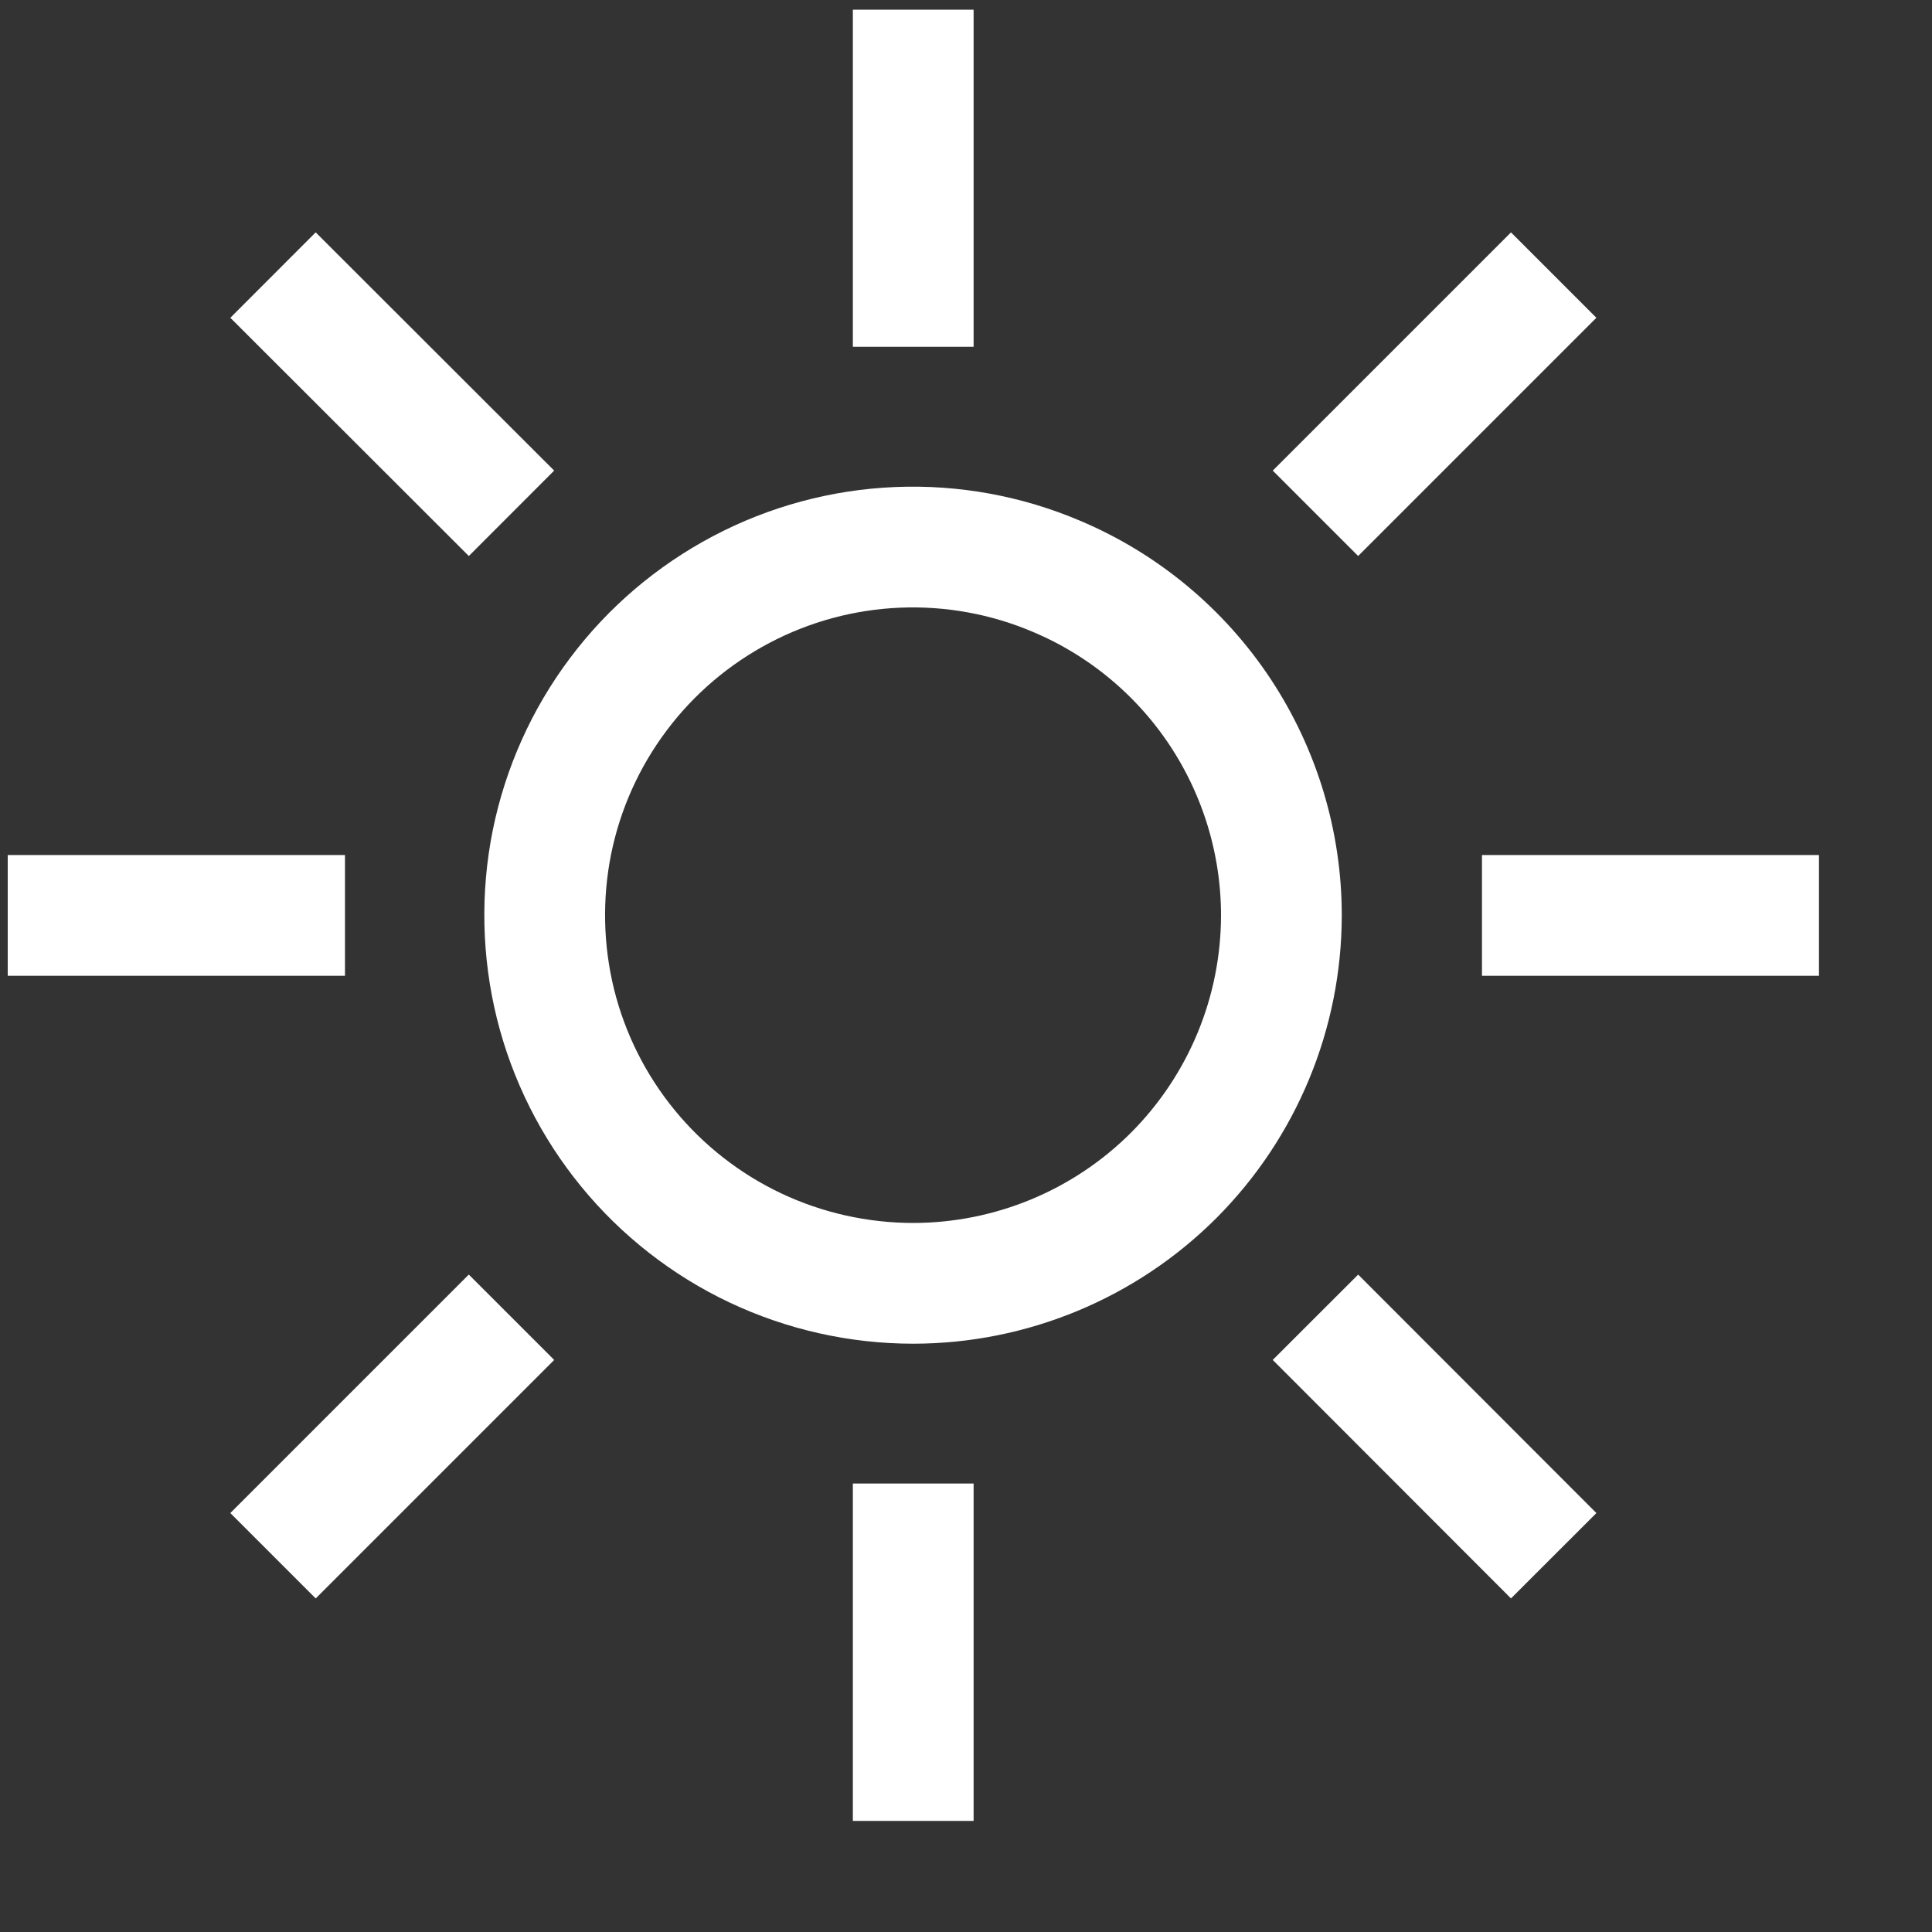 <svg width="16" height="16" viewBox="0 0 16 16" fill="none" xmlns="http://www.w3.org/2000/svg">
<rect x="0" y="0" width="16" height="16" fill="#333333" stroke="none"/>
<g clip-path="url(#clip0_3375_4793)">
<path d="M10.612 7.581C10.611 8.389 10.29 9.163 9.719 9.735C9.147 10.306 8.372 10.627 7.564 10.628C7.112 10.628 6.665 10.528 6.256 10.335C5.848 10.142 5.487 9.86 5.201 9.511C4.914 9.161 4.709 8.752 4.6 8.313C4.492 7.874 4.482 7.417 4.571 6.974C4.661 6.531 4.848 6.113 5.12 5.751C5.391 5.389 5.739 5.093 6.139 4.882C6.539 4.671 6.98 4.552 7.432 4.533C7.884 4.514 8.334 4.596 8.75 4.773C9.302 5.006 9.773 5.397 10.104 5.896C10.435 6.396 10.612 6.982 10.612 7.581Z" stroke="white" stroke-miterlimit="10"/>
<path d="M7.563 15.08V12.286" stroke="white" stroke-miterlimit="10"/>
<path d="M12.867 12.884L10.894 10.909" stroke="white" stroke-miterlimit="10"/>
<path d="M15.065 7.581H12.273" stroke="white" stroke-miterlimit="10"/>
<path d="M12.867 2.278L10.894 4.251" stroke="white" stroke-miterlimit="10"/>
<path d="M7.563 0.08V2.872" stroke="white" stroke-miterlimit="10"/>
<path d="M4.236 4.251L2.261 2.278" stroke="white" stroke-miterlimit="10"/>
<path d="M2.857 7.581H0.064" stroke="white" stroke-miterlimit="10"/>
<path d="M4.236 10.909L2.261 12.884" stroke="white" stroke-miterlimit="10"/>
</g>
<defs>
<clipPath id="clip0_3375_4793">
<rect width="15" height="15" fill="white" transform="matrix(1 0 0 -1 0.064 15.08)"/>
</clipPath>
</defs>
</svg>
